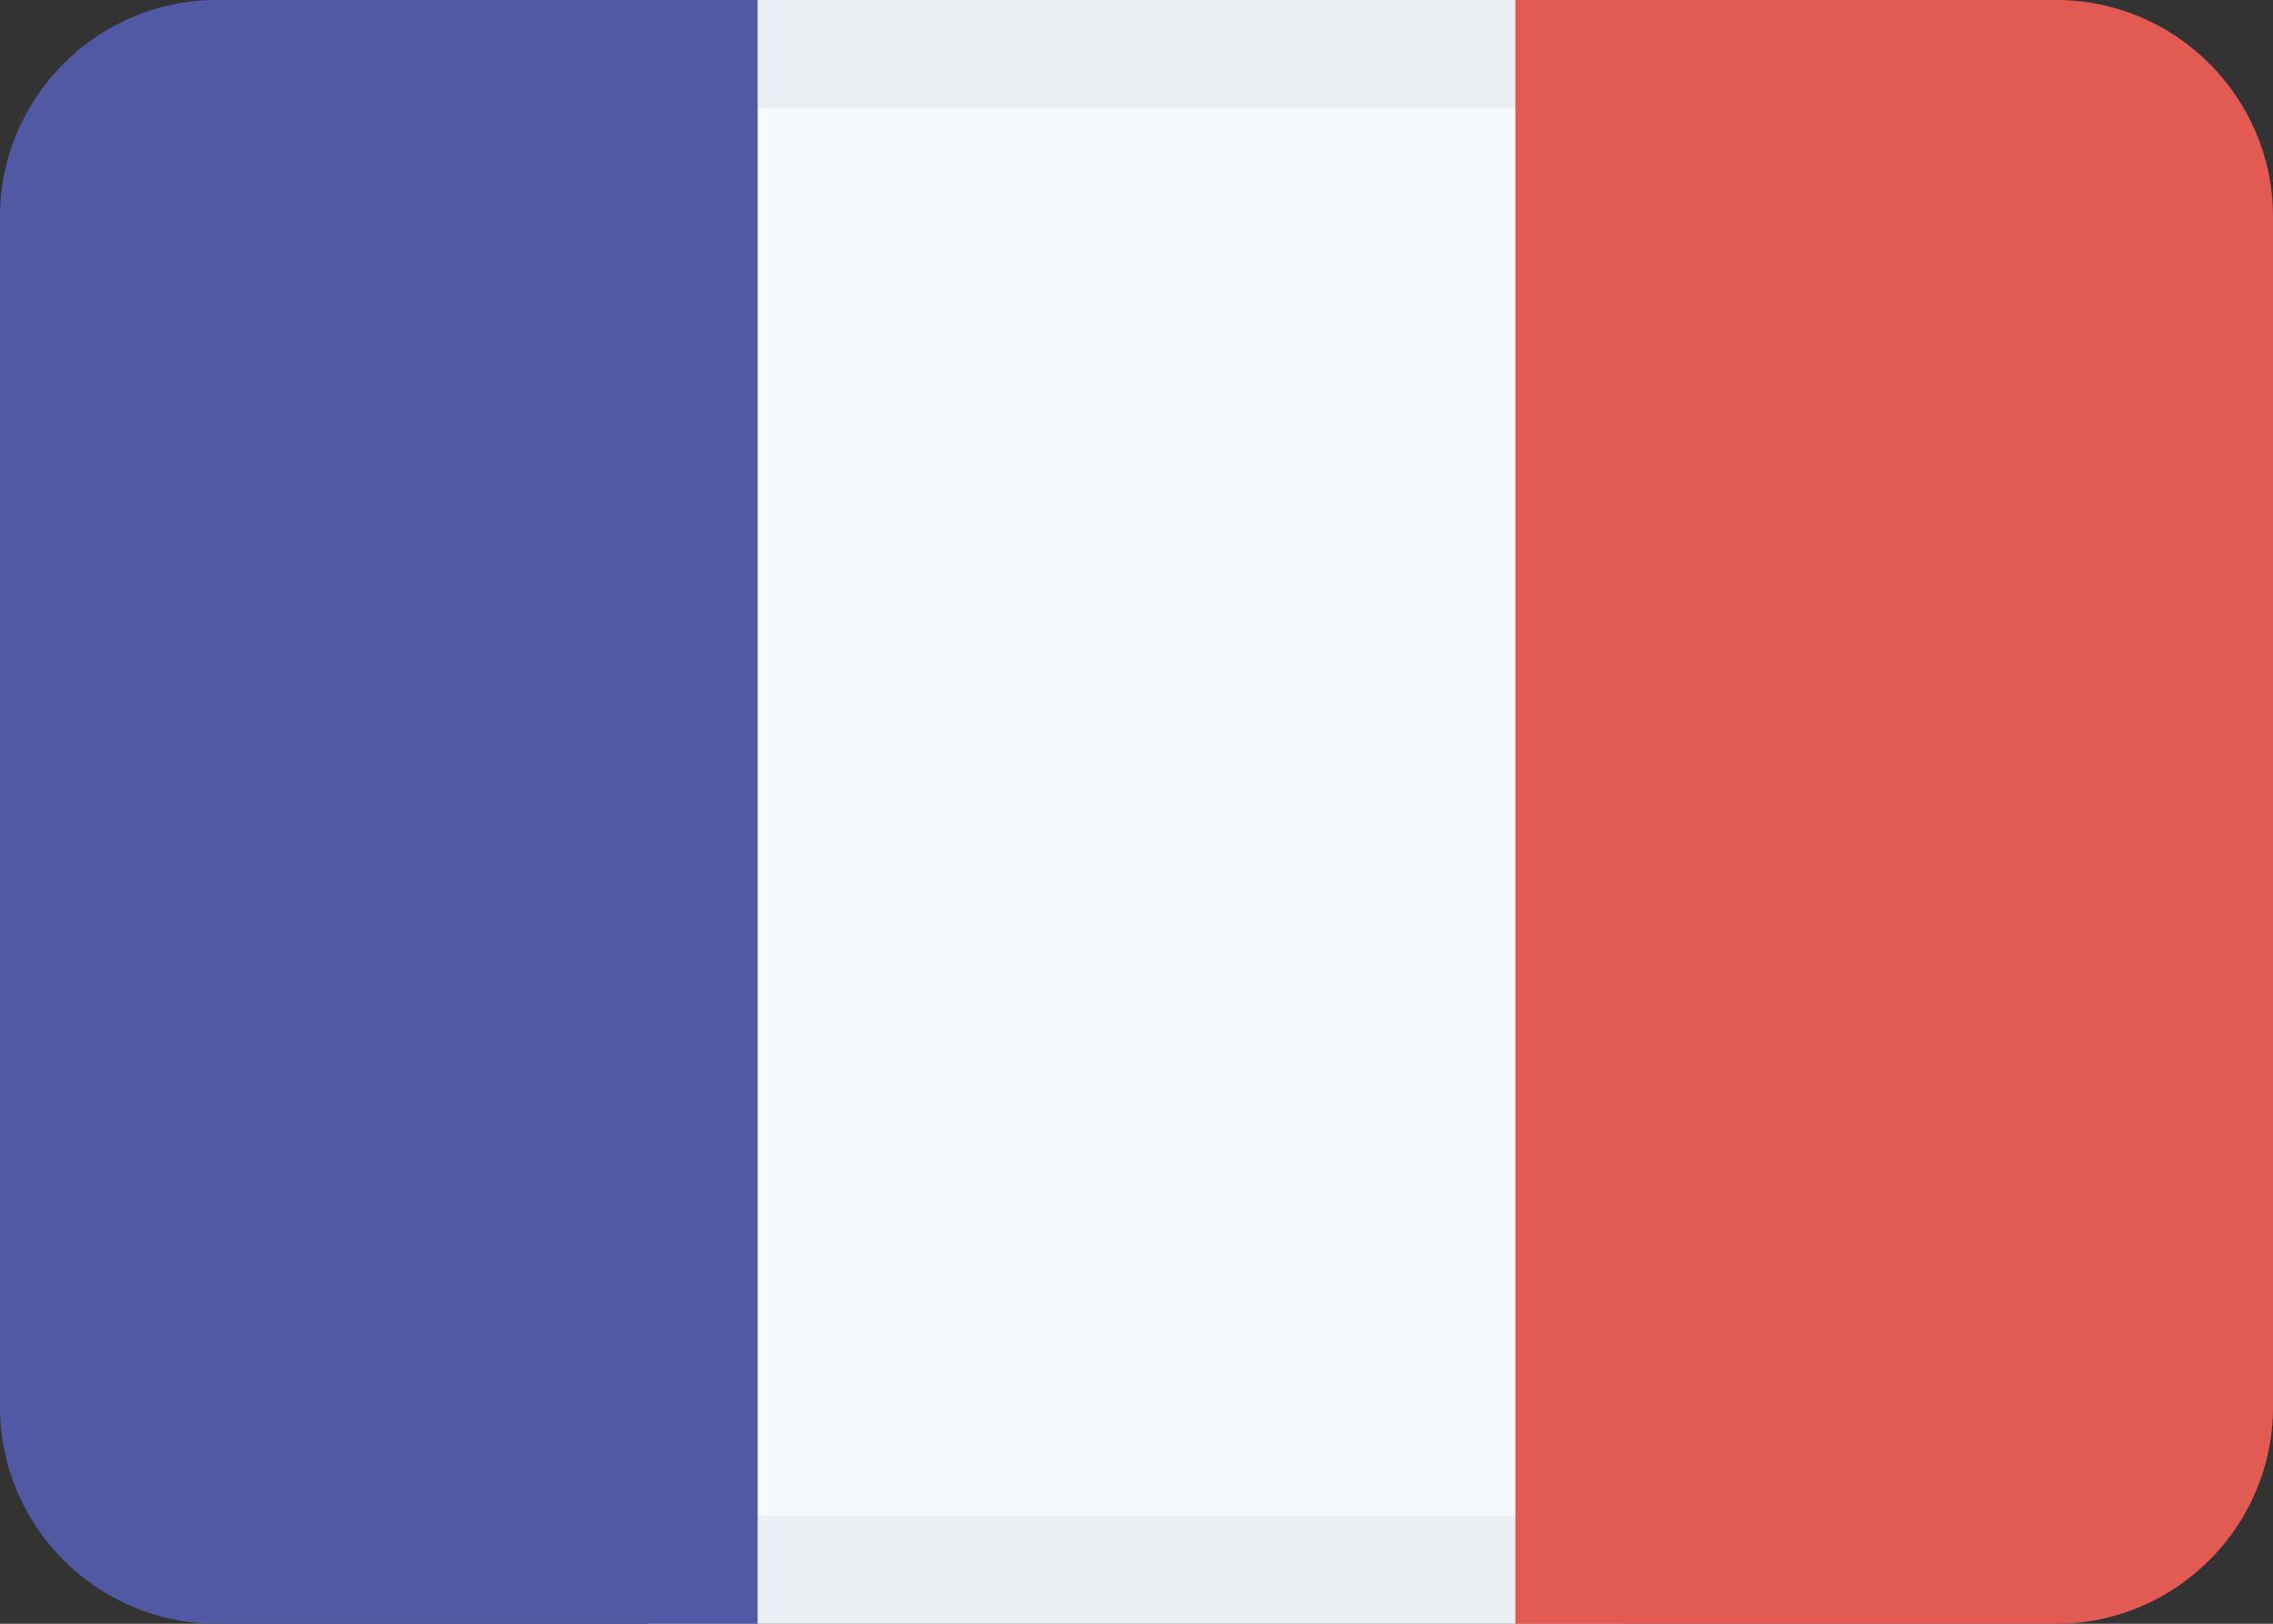 <?xml version="1.0" encoding="utf-8"?>
<!-- Generator: Adobe Illustrator 24.2.0, SVG Export Plug-In . SVG Version: 6.00 Build 0)  -->
<svg version="1.1" id="Calque_1" xmlns="http://www.w3.org/2000/svg" xmlns:xlink="http://www.w3.org/1999/xlink" x="0px" y="0px"
	 viewBox="0 0 21 15" style="enable-background:new 0 0 21 15;" xml:space="preserve">
<rect x="0" y="0" width="21" height="15" fill="#333333" stroke="none"/>
<style type="text/css">
	.st0{fill:#F7FAFC;}
	.st1{opacity:0.1;fill:#8999AB;enable-background:new    ;}
	.st2{fill:#5259A4;}
	.st3{fill:#E25A51;}
</style>
<g>
	<g>
		<path class="st0" d="M6,0h9v15H6V0z"/>
		<path class="st1" d="M6,15v-1h9v1H6z M6,0h9v1H6V0z"/>
		<path class="st2" d="M2,0h5v15H2c-1.1,0-2-0.9-2-2V2C0,0.9,0.9,0,2,0z"/>
		<path class="st3" d="M19,15h-5V0h5c1.1,0,2,0.9,2,2v11C21,14.1,20.1,15,19,15z"/>
	</g>
</g>
</svg>
